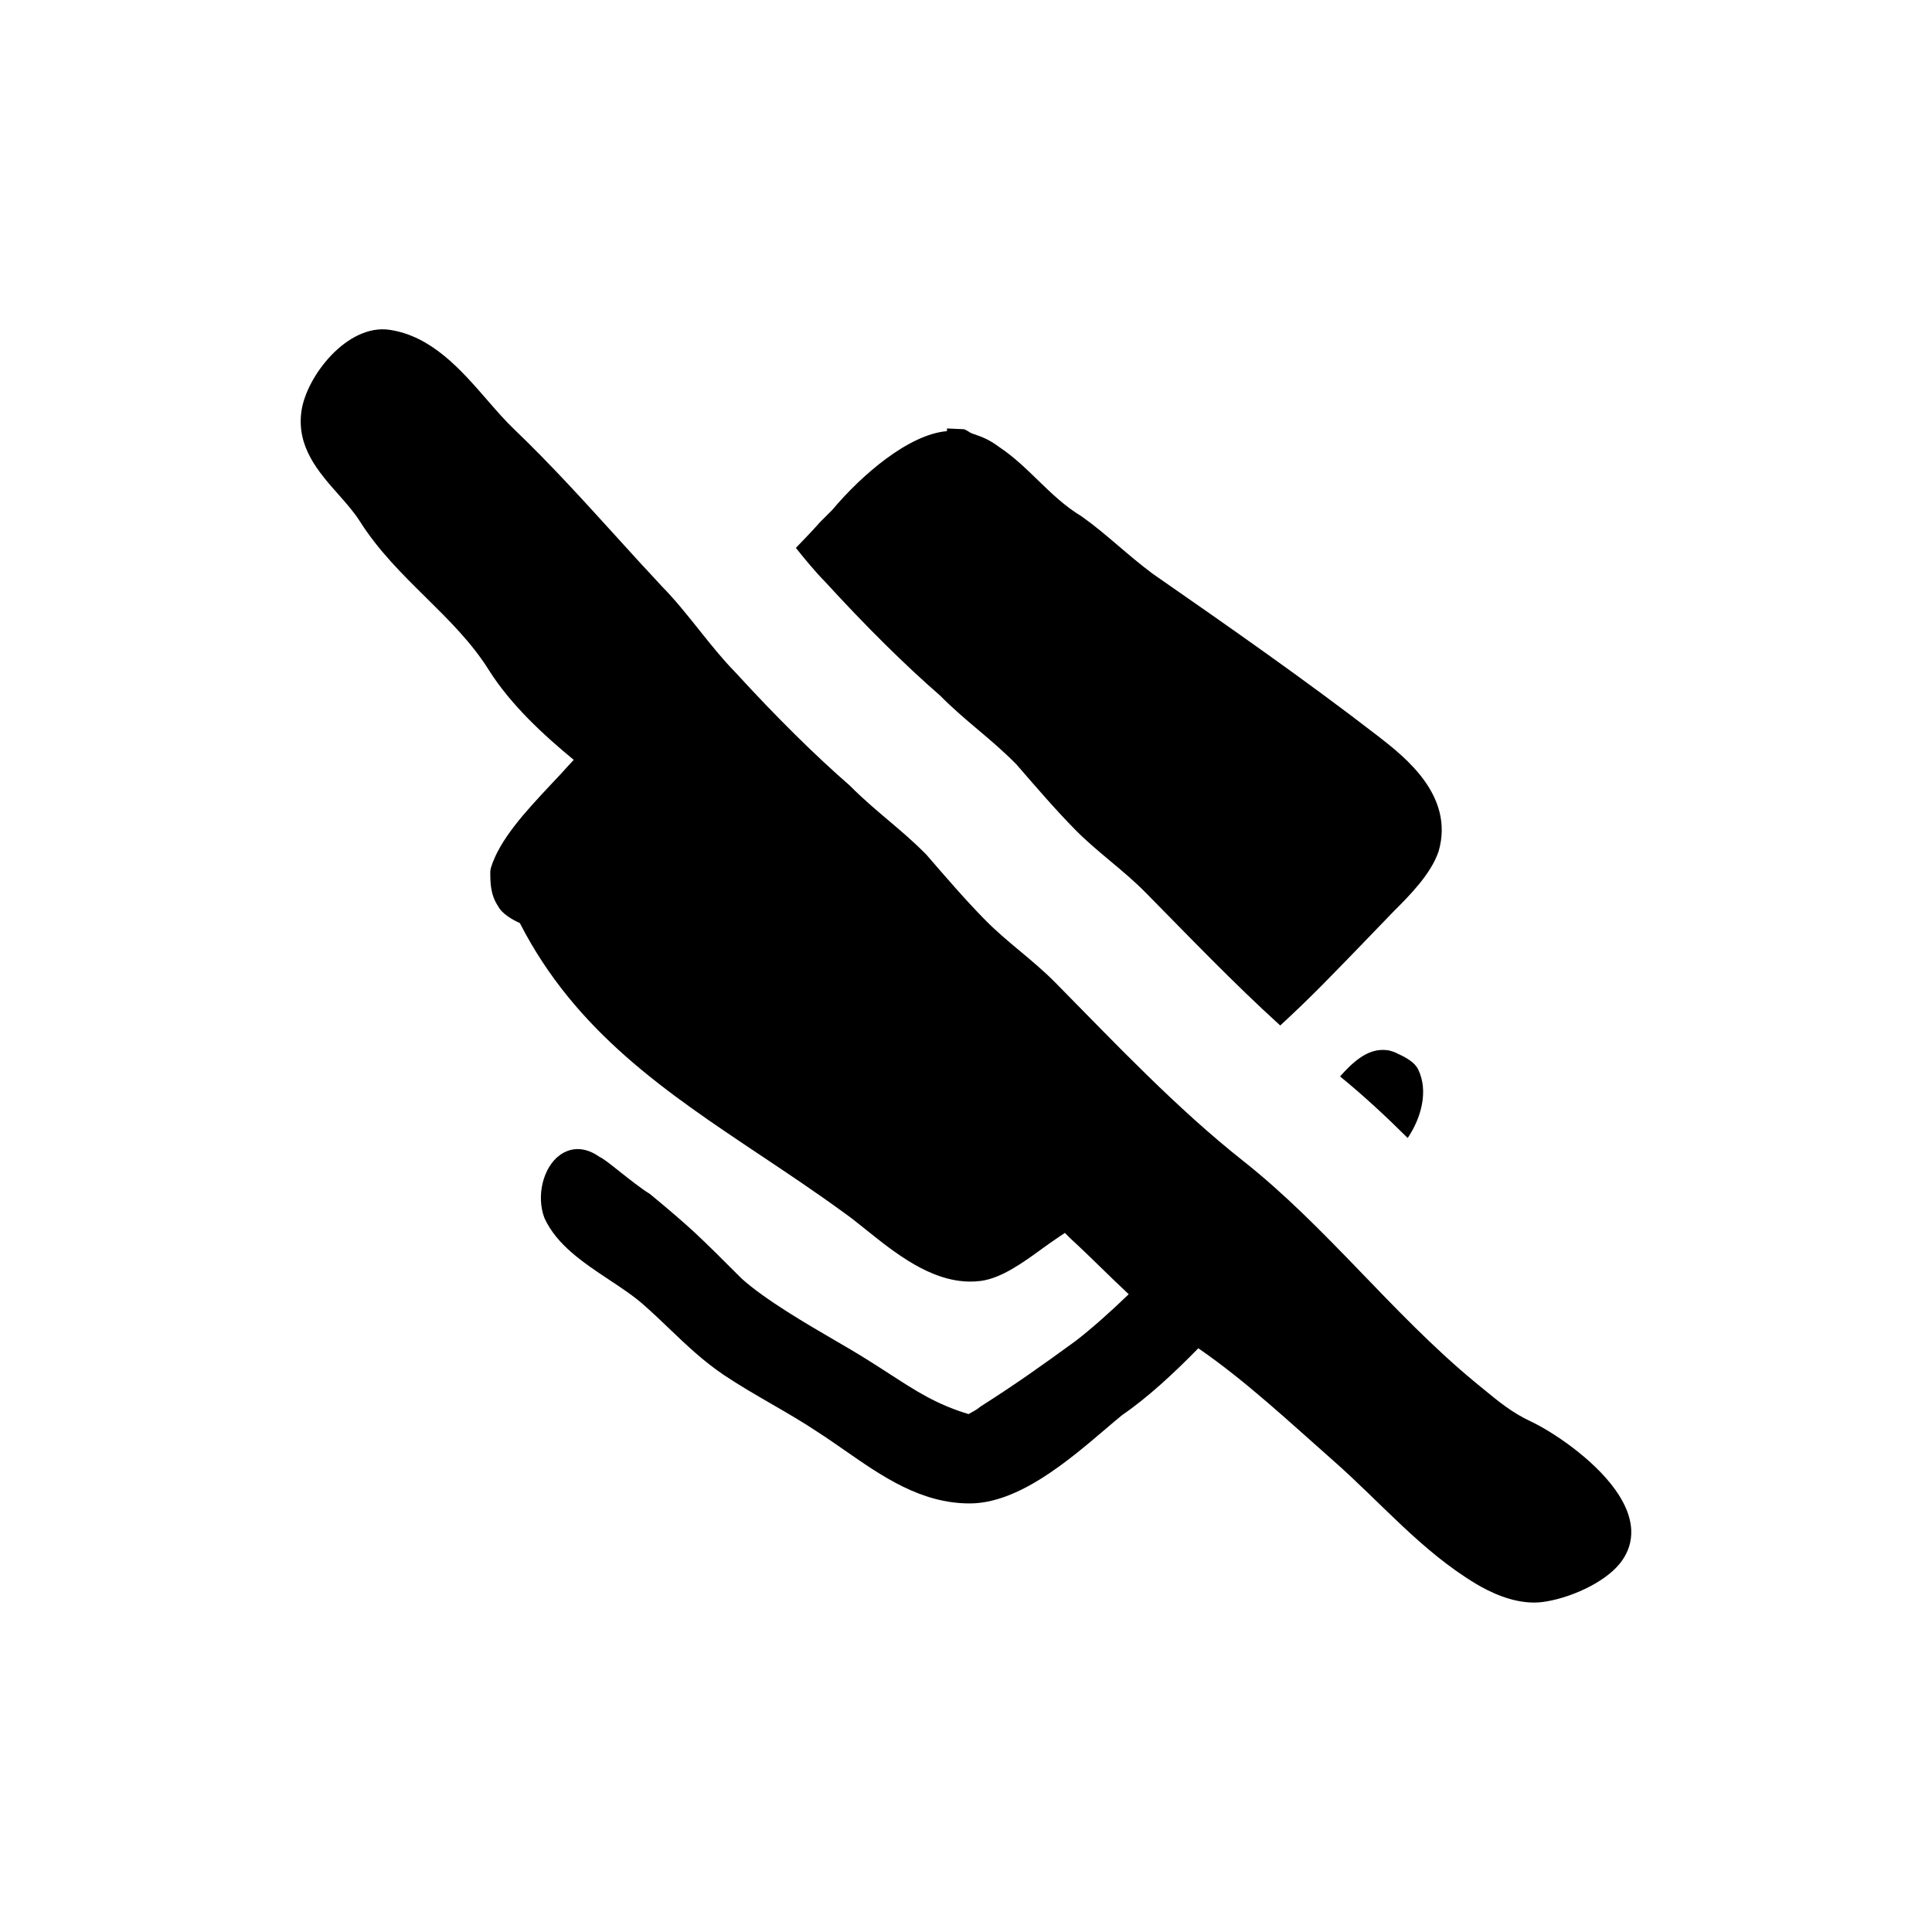 <?xml version="1.0" encoding="UTF-8"?>
<!-- Uploaded to: SVG Repo, www.svgrepo.com, Generator: SVG Repo Mixer Tools -->
<svg fill="#000000" width="800px" height="800px" version="1.1" viewBox="144 144 512 512" xmlns="http://www.w3.org/2000/svg">
 <g>
  <path d="m572.16 538.92c-5.934-8.402-17.008-15.672-22.59-18.277-4.863-2.273-8.469-5.25-12.652-8.695l-2.332-1.914c-21.801-18.082-39.031-40.91-61.141-58.383-17.648-13.945-33.887-31.141-49.691-47.172-3.062-3.109-6.328-5.836-9.488-8.473-3.066-2.562-6.242-5.215-9.141-8.156-5.144-5.215-10.398-11.305-15.648-17.383-3.43-3.481-6.887-6.402-10.227-9.227-3.254-2.75-6.621-5.594-10.035-9.043-9.27-8.066-19.48-18.168-30.406-30.098-3.258-3.309-6.438-7.289-9.512-11.141-3.152-3.953-6.414-8.039-9.812-11.488-4.168-4.449-8.258-8.957-12.344-13.457-8.574-9.445-17.441-19.211-26.875-28.242-2.414-2.309-4.746-4.996-7.219-7.844-6.863-7.898-14.637-16.859-25.789-18.523-11.215-1.656-22.027 12.27-23.363 21.496-1.375 9.523 4.516 16.172 9.707 22.043 2.168 2.449 4.219 4.758 5.769 7.211 4.898 7.742 11.285 14.051 17.469 20.152 6.258 6.184 12.16 12.016 16.703 19.246 5.828 9.281 14.66 17.352 22.504 23.82-0.637 0.695-1.293 1.371-1.918 2.074-1.301 1.484-2.867 3.098-4.449 4.793-6.238 6.68-13.34 14.254-15.609 21.824l-0.137 0.84c0 2.891-0.004 6.168 2.062 9.234 1.027 2.051 3.879 3.633 5.769 4.488 14.758 28.812 38.703 44.797 64.043 61.707 7.144 4.769 14.535 9.703 21.793 15 1.82 1.273 3.793 2.863 5.898 4.551 7.707 6.184 17.148 13.75 27.676 13.75 0.941 0 1.895-0.066 2.852-0.191 5.477-0.781 11.039-4.816 15.945-8.375 1.32-0.953 2.578-1.867 3.828-2.707 0.836-0.594 1.602-1.082 2.41-1.629 0.59 0.613 1.098 1.133 1.406 1.414 5.41 4.969 10.352 10.039 15.508 14.836-4.758 4.586-9.457 8.801-13.949 12.297-9.262 6.734-15.594 11.27-25.375 17.504l-0.473 0.371c-0.301 0.273-1.426 0.941-2.656 1.594-8.48-2.574-13.773-6.004-20.992-10.688-2.18-1.41-4.508-2.918-7.078-4.5-1.77-1.109-4.141-2.488-6.848-4.062-7.984-4.644-18.922-11.008-25.199-16.652-11.527-11.527-13.301-13.301-24.336-22.449-2.141-1.285-5.379-3.848-7.981-5.91-2.957-2.344-4.332-3.43-5.359-3.894-3.594-2.59-7.41-2.762-10.555-0.449-4.375 3.219-6.262 10.746-4.051 16.625 3.254 7.16 10.359 11.871 17.23 16.43 3.336 2.211 6.484 4.301 9.039 6.57 2.312 2.019 4.527 4.141 6.746 6.262 4.516 4.324 9.184 8.785 14.688 12.453 4.039 2.695 8.332 5.18 12.488 7.582 4.07 2.352 8.277 4.793 12.195 7.406 2.434 1.566 4.832 3.234 7.231 4.906 9.93 6.906 20.191 14.047 33.086 14.047 12.867 0 26.117-11.289 35.797-19.539 1.754-1.492 3.352-2.856 4.594-3.863 6.887-4.734 13.758-11.125 20.199-17.715 12.645 8.688 24.465 19.824 35.875 29.871 12.52 11.02 23.18 23.801 37.633 32.504 3.797 2.289 9.562 5.012 15.41 5.012 0.727 0 1.449-0.039 2.168-0.125 6.793-0.828 16.383-4.898 20.668-10.273 3.031-3.781 5.297-10.238-1.16-19.375z"/>
  <path d="m393.11 328.31c3.414 3.449 6.781 6.297 10.035 9.043 3.34 2.82 6.793 5.742 10.227 9.227 5.25 6.074 10.504 12.168 15.648 17.383 2.898 2.938 6.07 5.586 9.141 8.156 3.16 2.637 6.422 5.367 9.488 8.473 11.516 11.68 23.27 23.965 35.625 35.176 8.379-7.758 12.188-11.703 28.152-28.266l1.648-1.715c4.535-4.527 10.172-10.172 12.191-16.234 4.195-14.707-8.934-24.922-15.996-30.414-19.398-14.988-39.98-29.312-59.887-43.156-3.32-2.488-6.242-4.984-9.055-7.379-3.176-2.707-6.176-5.262-9.684-7.758-4.445-2.664-8.07-6.184-11.574-9.582-3.16-3.066-6.43-6.238-10.184-8.734-2.852-2.141-4.758-2.793-7.168-3.617-0.91-0.312-0.977-0.66-2.227-1.16l-4.535-0.207v0.711c-10.078 0.863-22.43 11.406-30.445 20.93l-3.117 3.113c-2.09 2.352-4.281 4.629-6.481 6.902 2.539 3.16 5.129 6.312 7.785 9.012 10.926 11.93 21.137 22.031 30.41 30.098z"/>
  <path d="m514.62 423.34c-0.707-0.387-1.426-0.676-2.168-0.855-0.18-0.066-0.363-0.133-0.535-0.18l-0.02 0.066c-0.488-0.09-0.961-0.152-1.484-0.133-4.348 0-8.012 3.336-11.285 7.031 6.277 5.106 12.188 10.617 17.926 16.312 3.551-5.246 5.617-12.488 2.719-18.289-0.84-1.688-3.062-3.016-5.152-3.953z"/>
 </g>
</svg>